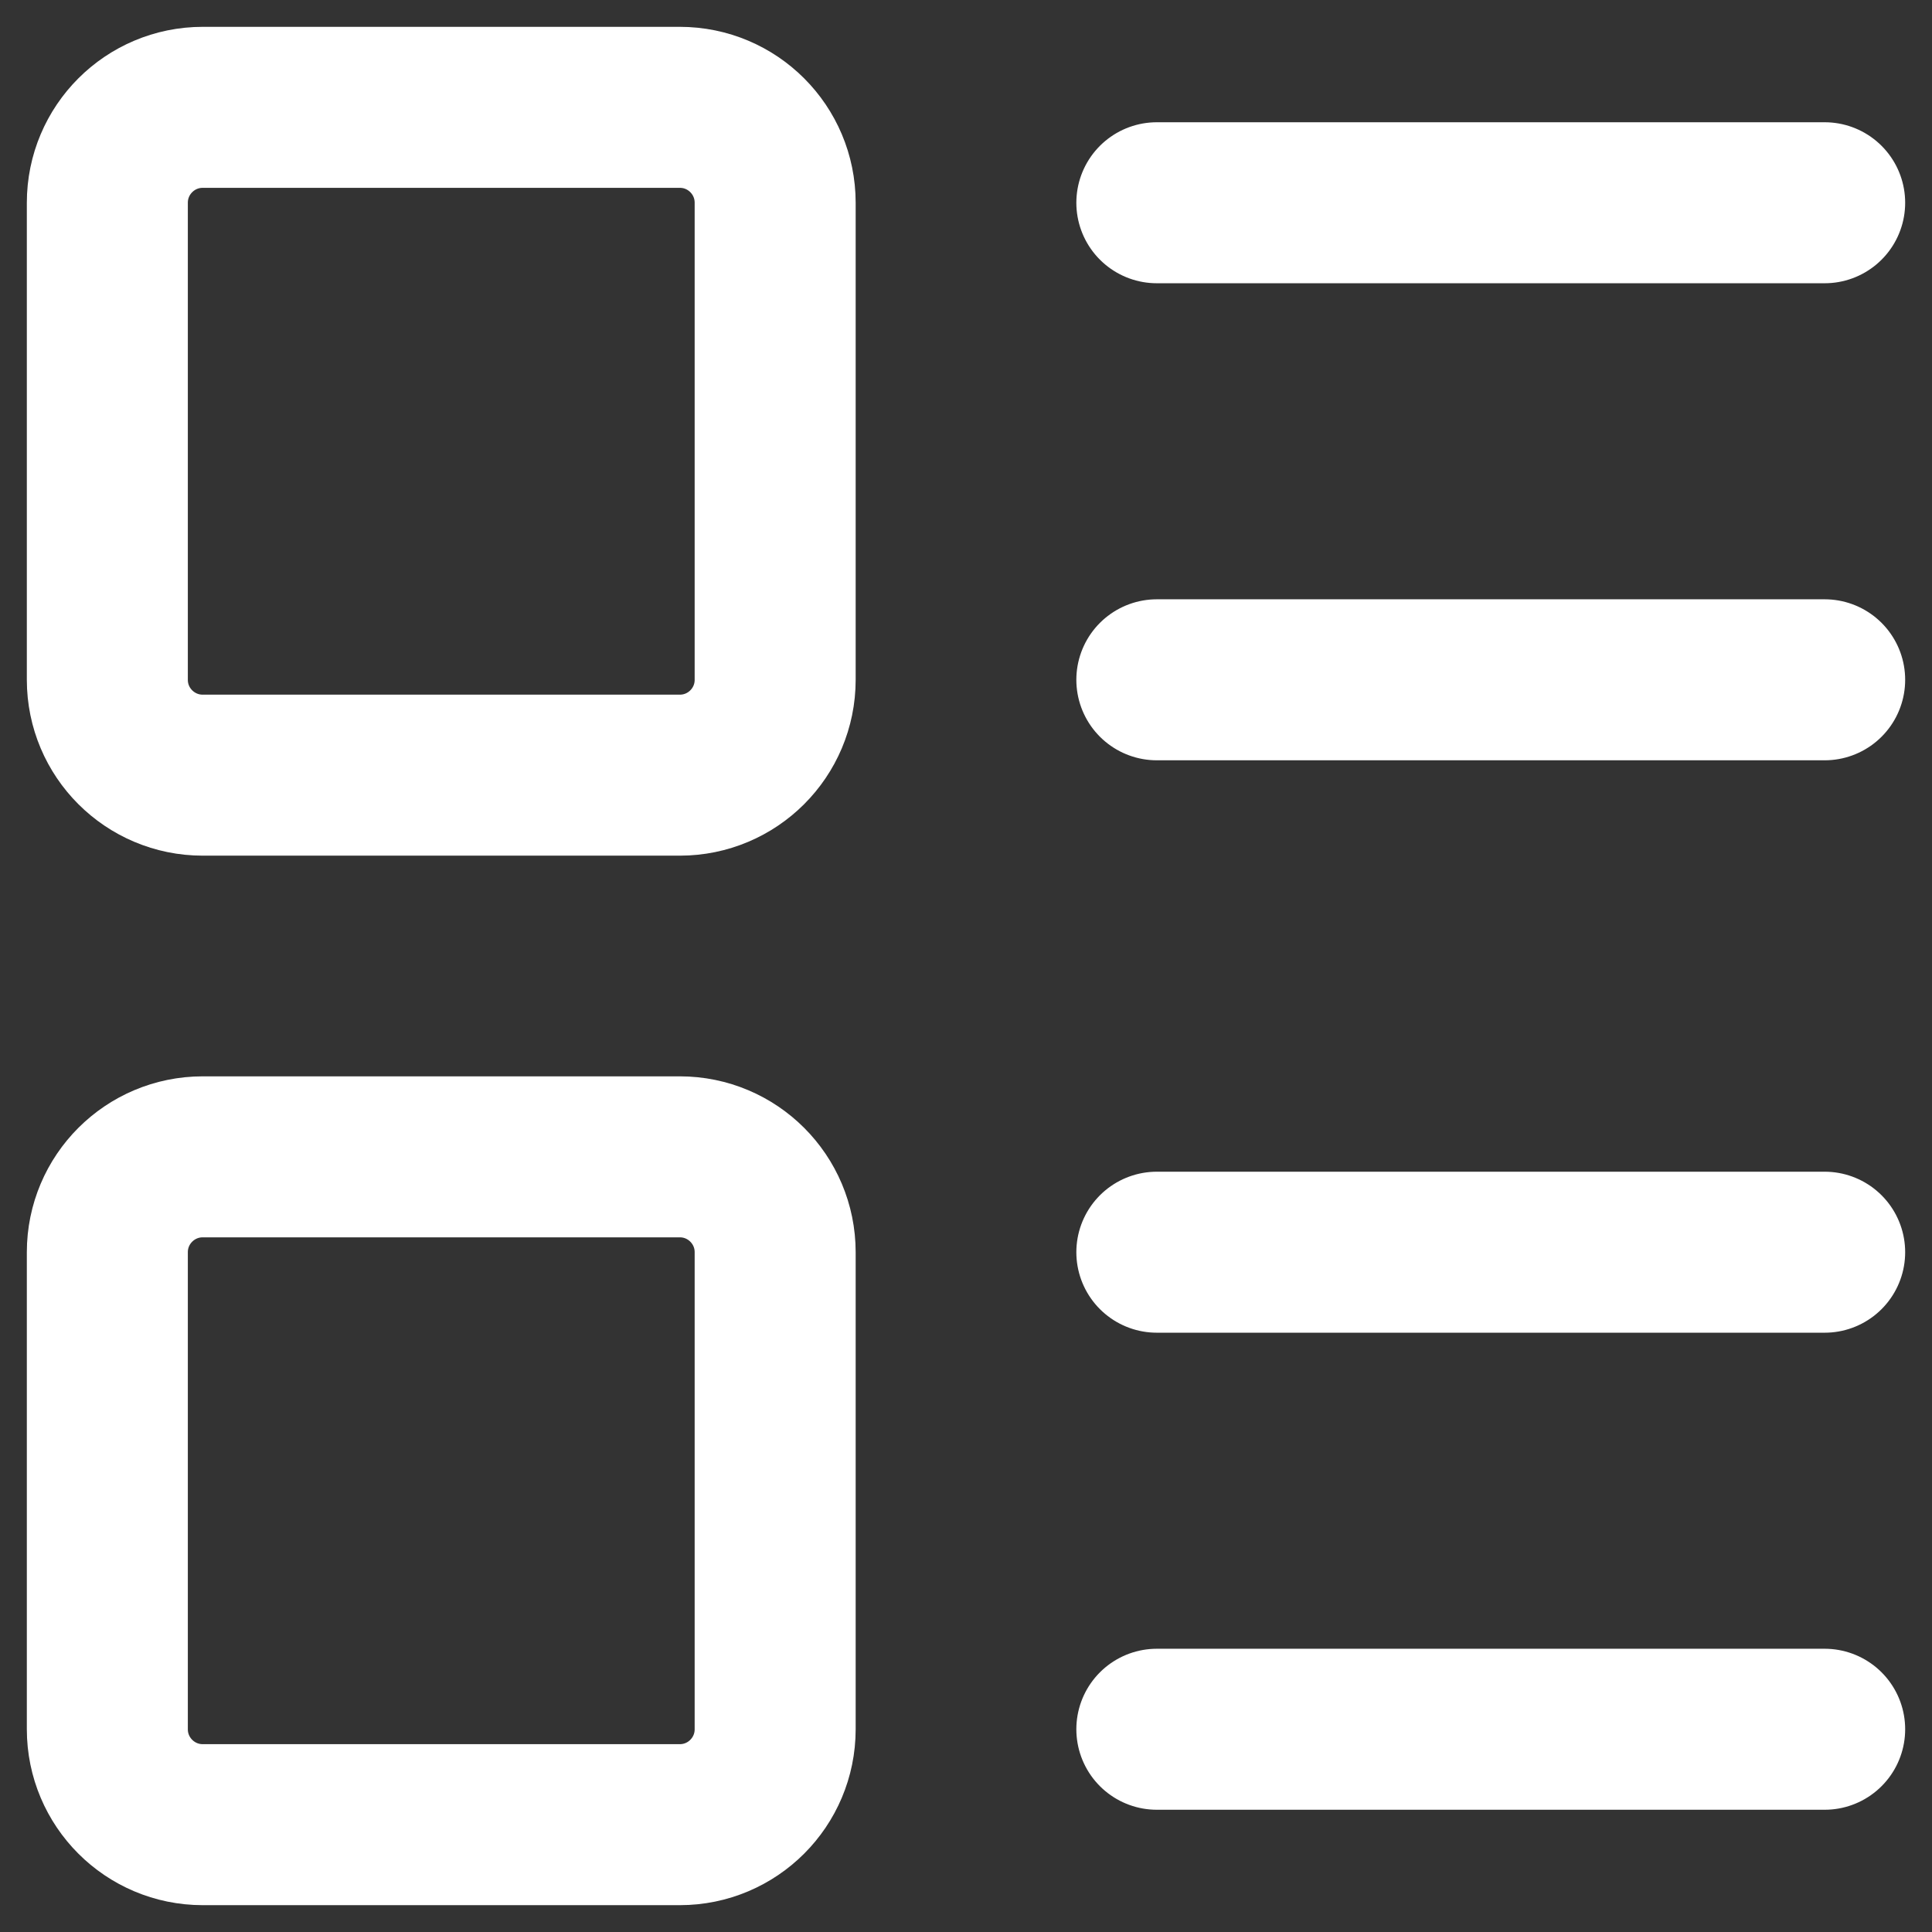 <?xml version="1.0" encoding="UTF-8"?> <svg xmlns="http://www.w3.org/2000/svg" width="36" height="36" viewBox="0 0 36 36" fill="none"><rect x="0" y="0" width="36" height="36" fill="#333333" stroke="none"/><path d="M21.556 3.778H34M21.556 12.667H34M21.556 23.333H34M21.556 32.222H34M3.778 2H12.667C13.649 2 14.444 2.796 14.444 3.778V12.667C14.444 13.649 13.649 14.444 12.667 14.444H3.778C2.796 14.444 2 13.649 2 12.667V3.778C2 2.796 2.796 2 3.778 2ZM3.778 21.556H12.667C13.649 21.556 14.444 22.352 14.444 23.333V32.222C14.444 33.204 13.649 34 12.667 34H3.778C2.796 34 2 33.204 2 32.222V23.333C2 22.352 2.796 21.556 3.778 21.556Z" stroke="white" stroke-width="3" stroke-linecap="round" stroke-linejoin="round"></path></svg> 